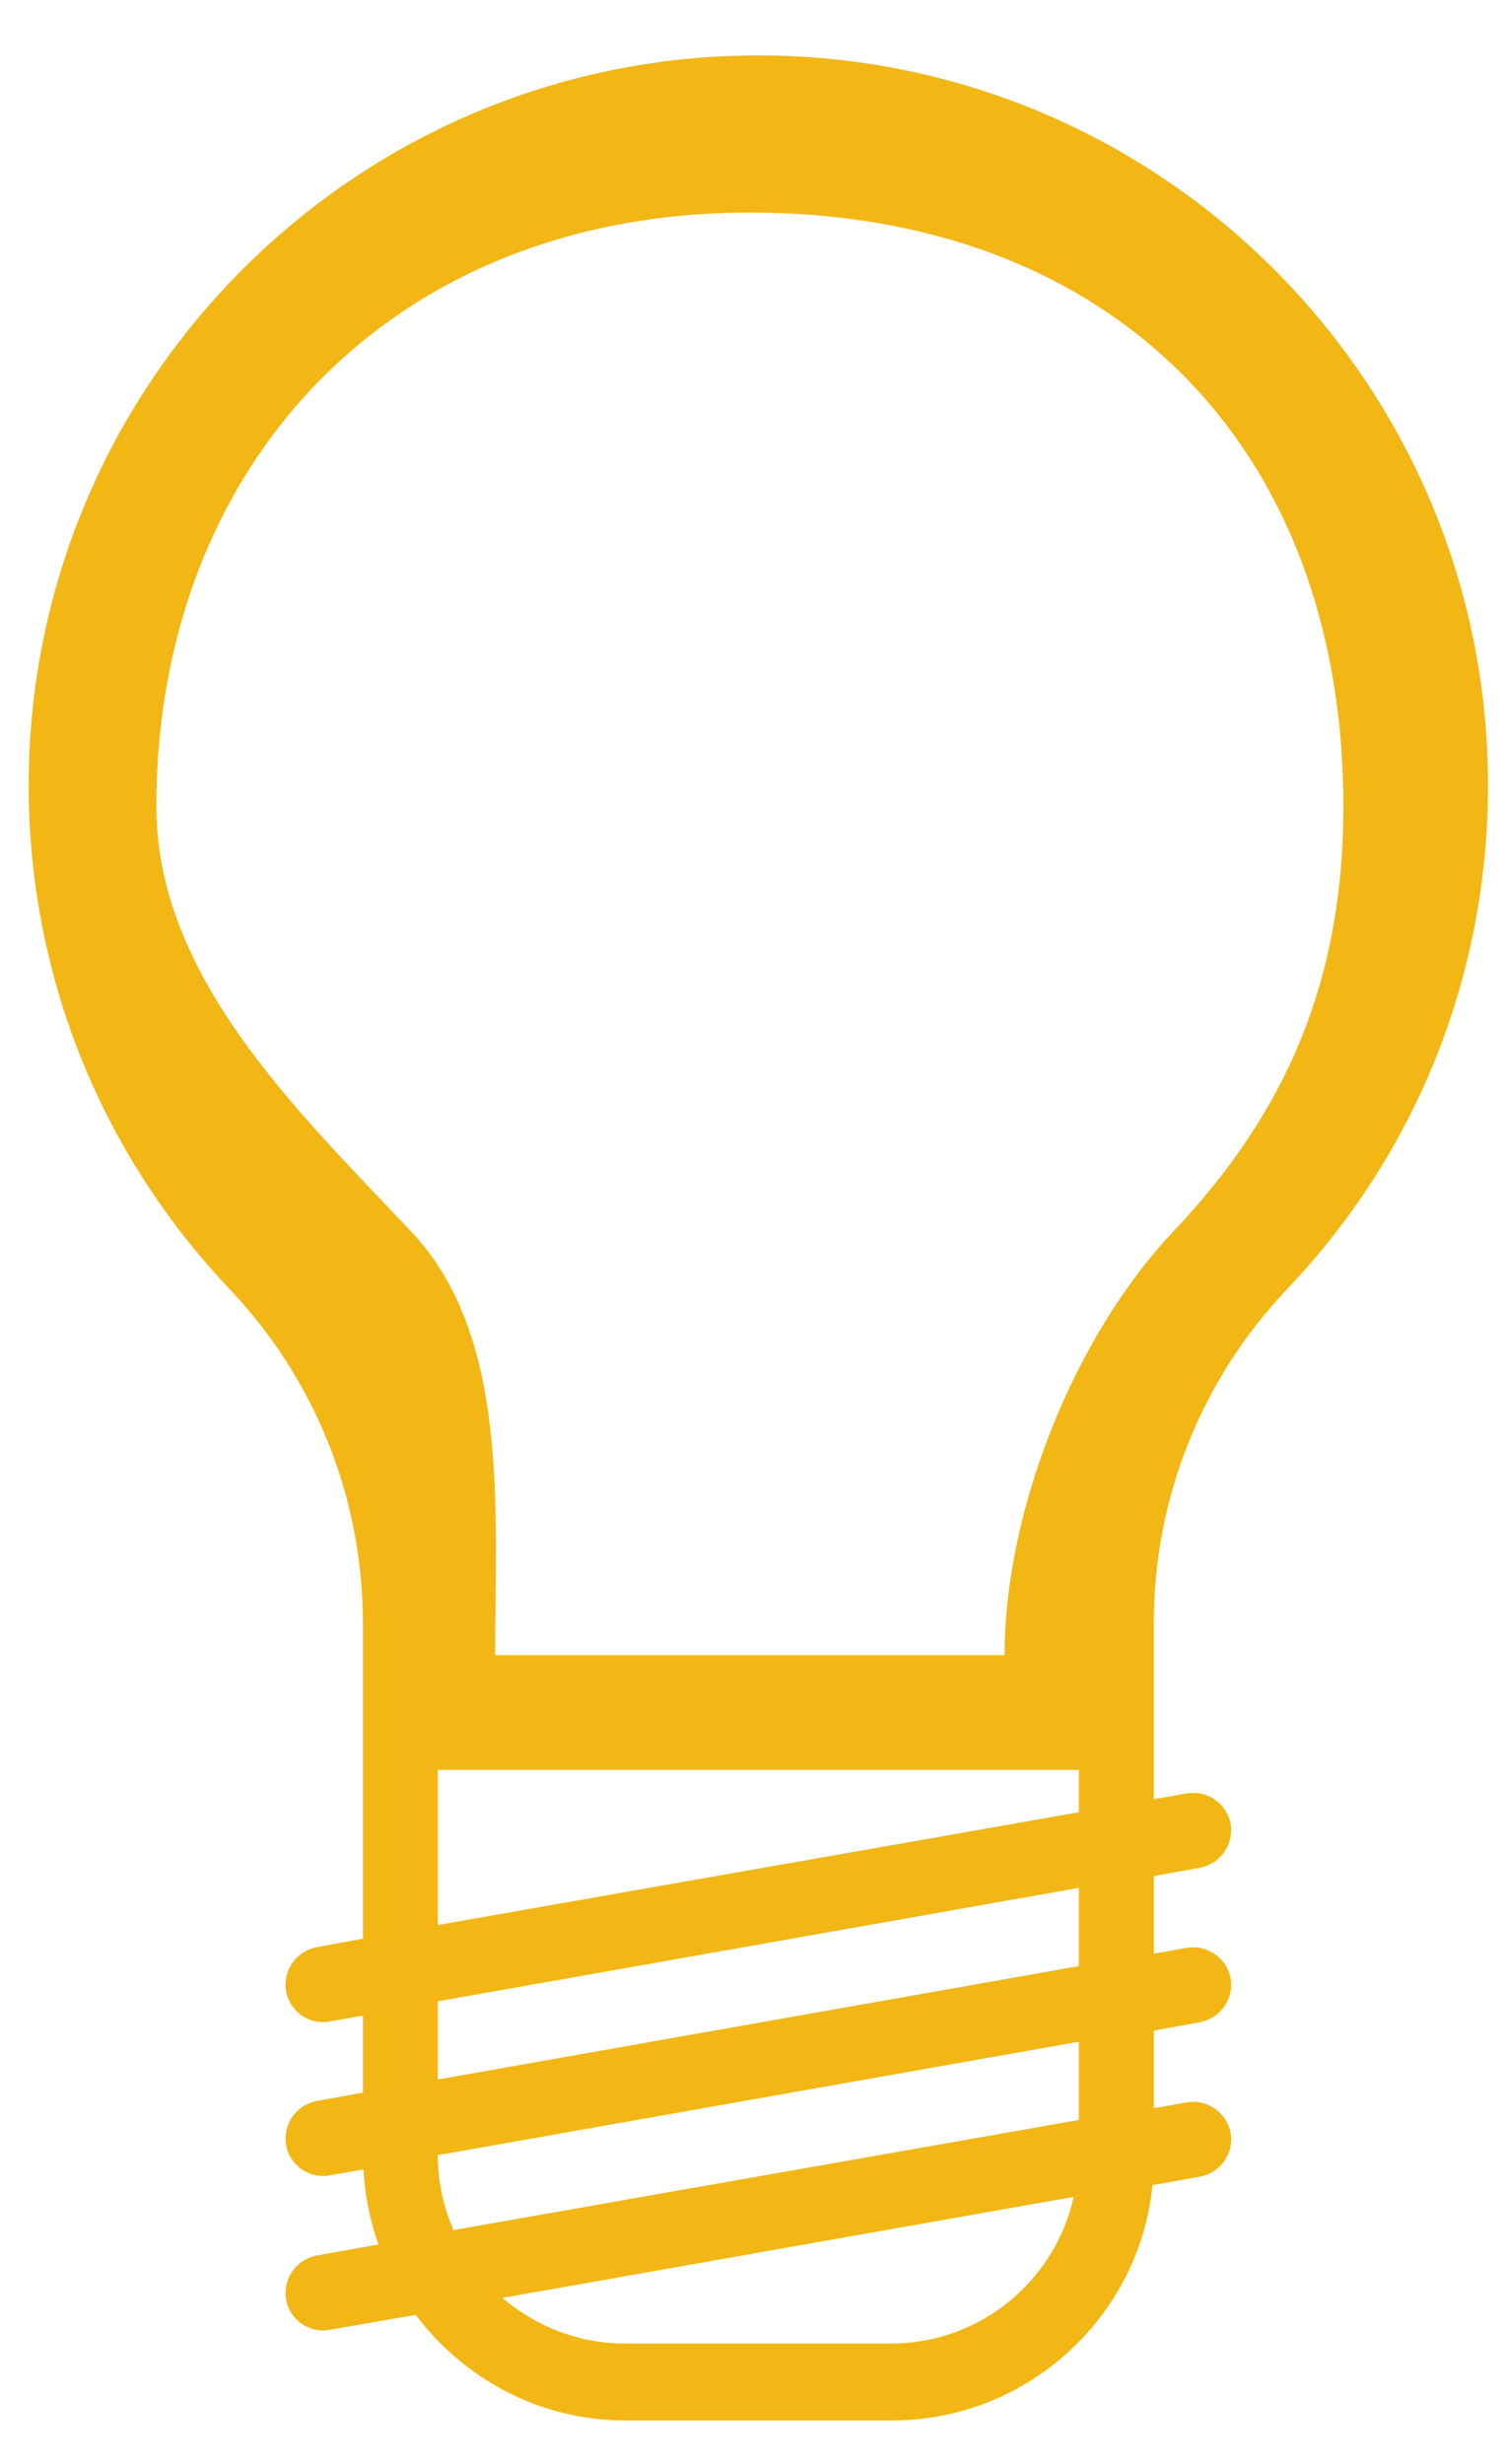 <?xml version="1.0" encoding="UTF-8"?> <!-- Generator: Adobe Illustrator 23.0.6, SVG Export Plug-In . SVG Version: 6.00 Build 0) --> <svg xmlns="http://www.w3.org/2000/svg" xmlns:xlink="http://www.w3.org/1999/xlink" id="Layer_1" x="0px" y="0px" viewBox="0 0 230.7 378" style="enable-background:new 0 0 230.7 378;" xml:space="preserve"> <style type="text/css"> .st0{fill:#F2B715;} </style> <path class="st0" d="M177.1,249c0-19.2,7.3-37.4,20.5-51.3c19.9-20.9,30.8-48.3,30.8-77.2c0-61.8-50.2-112-112-112 c-61.8,0-112,50.2-112,112c0,28.8,10.9,56.2,30.8,77.2c13.2,13.9,20.5,32.1,20.5,51.3v16.8v31.6l-7.1,1.3c-3.1,0.6-5.2,3.5-4.7,6.7 c0.5,2.8,2.9,4.8,5.7,4.8c0.3,0,0.7,0,1-0.1l5.1-0.9V321l-7.1,1.3c-3.1,0.6-5.2,3.5-4.7,6.7c0.5,2.8,2.9,4.8,5.7,4.8 c0.3,0,0.7,0,1-0.1l5.2-0.9c0.2,4,1,7.9,2.3,11.5l-9.5,1.7c-3.1,0.6-5.2,3.5-4.7,6.7c0.5,2.8,2.9,4.8,5.7,4.8c0.3,0,0.7,0,1-0.1 l13.2-2.3c7.4,9.8,19,16.2,32.2,16.2h40.9c20.8,0,38-15.9,40-36.1l7.3-1.3c3.1-0.6,5.2-3.5,4.7-6.7c-0.6-3.1-3.5-5.2-6.7-4.7 l-5.1,0.9v-11.9l7.1-1.3c3.1-0.6,5.2-3.5,4.7-6.7c-0.6-3.1-3.5-5.2-6.7-4.7l-5.1,0.9v-11.9l7.1-1.3c3.1-0.6,5.2-3.5,4.7-6.7 c-0.6-3.1-3.5-5.2-6.7-4.7l-5.1,0.9v-10.2L177.1,249L177.1,249z M63,188.8c-17.8-18.8-39-39.2-39-65.1c0-52,35.7-91.1,91.1-91.1 c55.4,0,91.1,35.7,91.1,91.1c0,25.9-8.2,46.3-26,65.1c-15.3,16.1-26,42.9-26,65.1h13H76l0,0C76,231.7,78.3,204.8,63,188.8z M136.8,359.5H95.9c-7.2,0-13.7-2.7-18.8-7l87.7-15.5C162,349.8,150.5,359.5,136.8,359.5z M165.6,325.2l-96,16.9 c-1.5-3.5-2.4-7.3-2.4-11.4v-0.1l98.4-17.4L165.6,325.2L165.6,325.2z M165.6,301.6l-98.4,17.4V307l98.4-17.4V301.6z M67.2,295.3 v-23.8h98.4v6.5L67.2,295.3z"></path> </svg> 